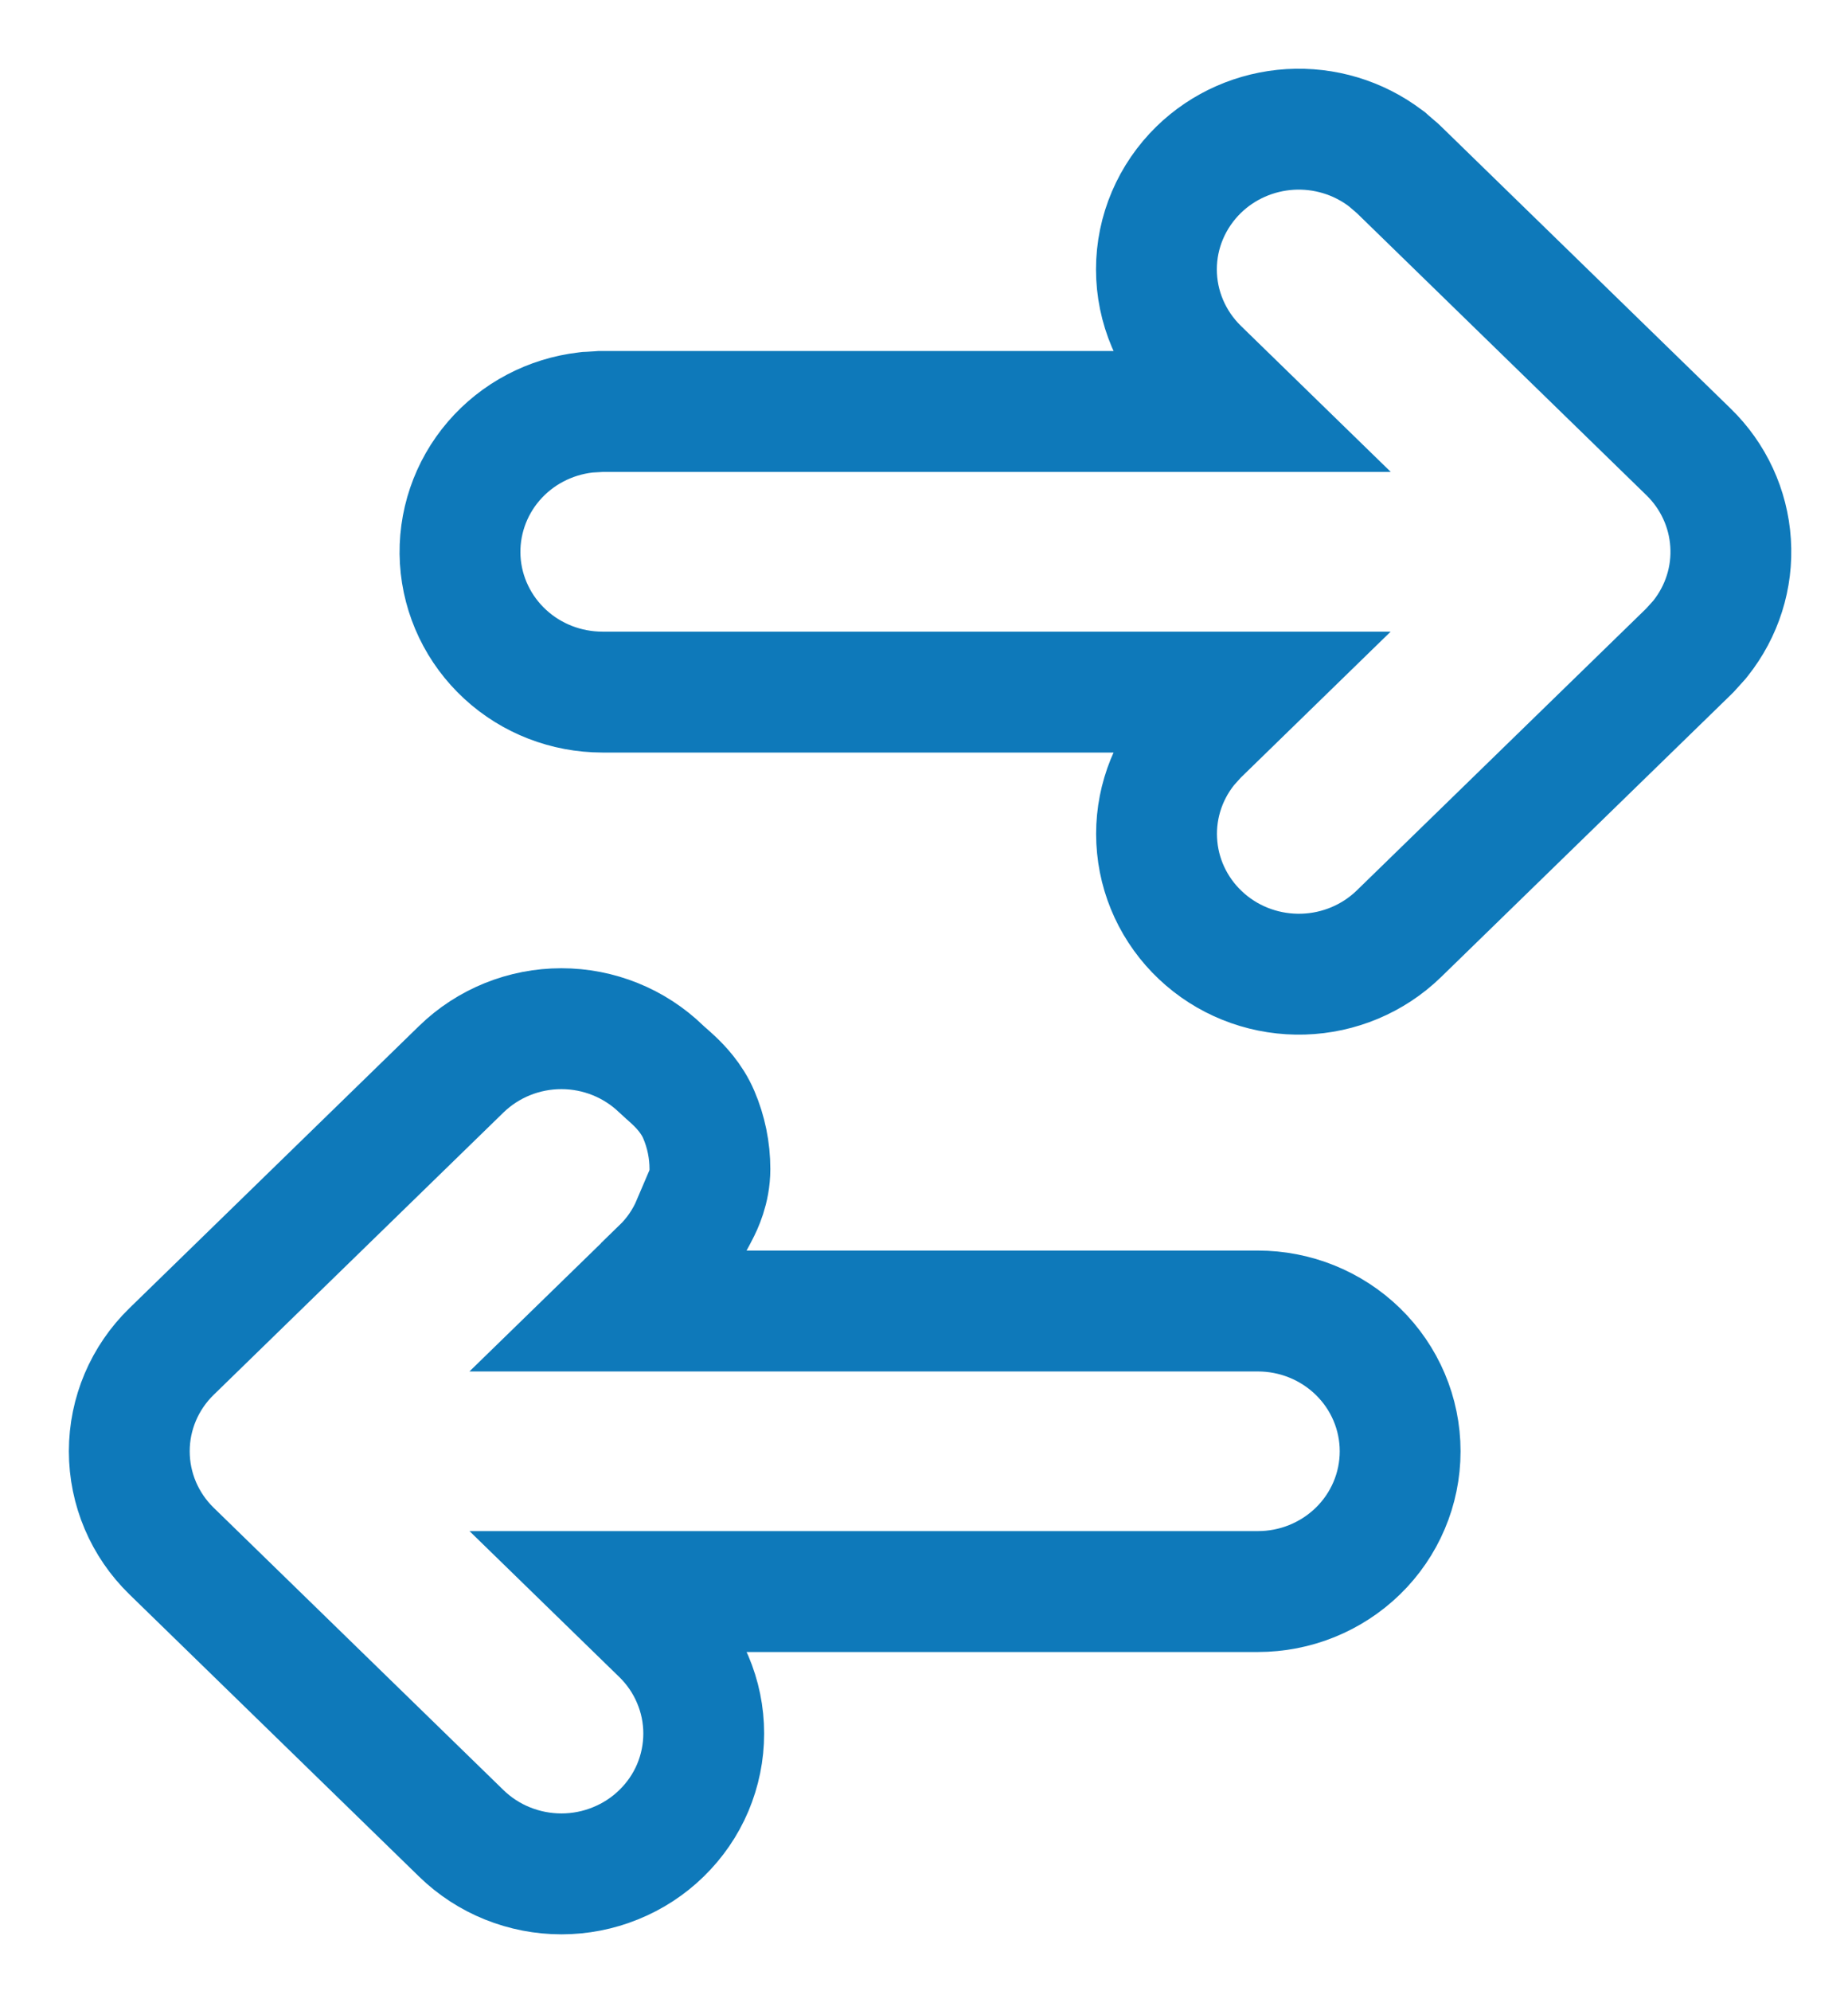 <svg width="26" height="28" viewBox="0 0 26 28" fill="none" xmlns="http://www.w3.org/2000/svg">
<path d="M6.49 25.78L6.49 25.78C6.677 25.962 6.898 26.106 7.14 26.203C7.381 26.3 7.639 26.35 7.899 26.35C8.159 26.35 8.417 26.3 8.658 26.202C8.899 26.105 9.12 25.962 9.307 25.779C9.494 25.597 9.644 25.38 9.746 25.139C9.848 24.898 9.901 24.638 9.901 24.376C9.901 24.114 9.848 23.855 9.745 23.614C9.643 23.373 9.493 23.155 9.306 22.973L8.697 22.38H17.697C18.221 22.38 18.727 22.178 19.105 21.81C19.483 21.442 19.699 20.938 19.699 20.407C19.699 19.877 19.483 19.373 19.105 19.005C18.727 18.637 18.221 18.435 17.697 18.435H8.696L9.305 17.842C9.305 17.842 9.305 17.841 9.305 17.841C9.305 17.841 9.305 17.841 9.305 17.841C9.492 17.66 9.641 17.443 9.743 17.203C9.744 17.203 9.748 17.194 9.76 17.171C9.762 17.168 9.765 17.162 9.769 17.156C9.783 17.13 9.809 17.084 9.829 17.043C9.878 16.949 9.988 16.724 9.988 16.438C9.988 16.176 9.935 15.916 9.832 15.675C9.731 15.438 9.564 15.273 9.487 15.199C9.443 15.157 9.399 15.118 9.369 15.092L9.364 15.088C9.329 15.057 9.314 15.043 9.305 15.034C8.928 14.668 8.423 14.465 7.898 14.465C7.374 14.465 6.867 14.668 6.49 15.035L6.49 15.035L2.413 19.005L2.413 19.005C2.035 19.373 1.819 19.877 1.819 20.407C1.819 20.938 2.035 21.442 2.413 21.81L2.413 21.81L6.49 25.78ZM16.865 2.386L16.865 2.386C16.488 2.754 16.27 3.257 16.27 3.788C16.27 4.318 16.487 4.822 16.864 5.19C16.865 5.19 16.865 5.191 16.865 5.191L17.476 5.786H8.473H8.449L8.424 5.788L8.289 5.796L8.265 5.797L8.241 5.8C7.74 5.858 7.276 6.1 6.946 6.484C6.615 6.869 6.445 7.367 6.475 7.876C6.506 8.385 6.735 8.858 7.108 9.201C7.48 9.544 7.969 9.731 8.473 9.732H8.473H17.474L16.865 10.325L16.846 10.344L16.828 10.363L16.733 10.469L16.714 10.489L16.697 10.511C16.382 10.908 16.231 11.41 16.281 11.916C16.33 12.421 16.575 12.884 16.958 13.213C17.34 13.542 17.833 13.713 18.335 13.698C18.837 13.683 19.318 13.483 19.68 13.132L19.681 13.131L23.758 9.162L23.777 9.143L23.794 9.124L23.89 9.018L23.908 8.998L23.925 8.977C24.227 8.597 24.38 8.12 24.348 7.634C24.317 7.148 24.105 6.694 23.758 6.356L23.758 6.356L19.681 2.386L19.662 2.368L19.642 2.351L19.534 2.258L19.514 2.24L19.492 2.224C19.107 1.933 18.629 1.791 18.149 1.82C17.668 1.85 17.211 2.049 16.865 2.386Z" stroke="#0E79BA" stroke-width="1.7"/>
</svg>
